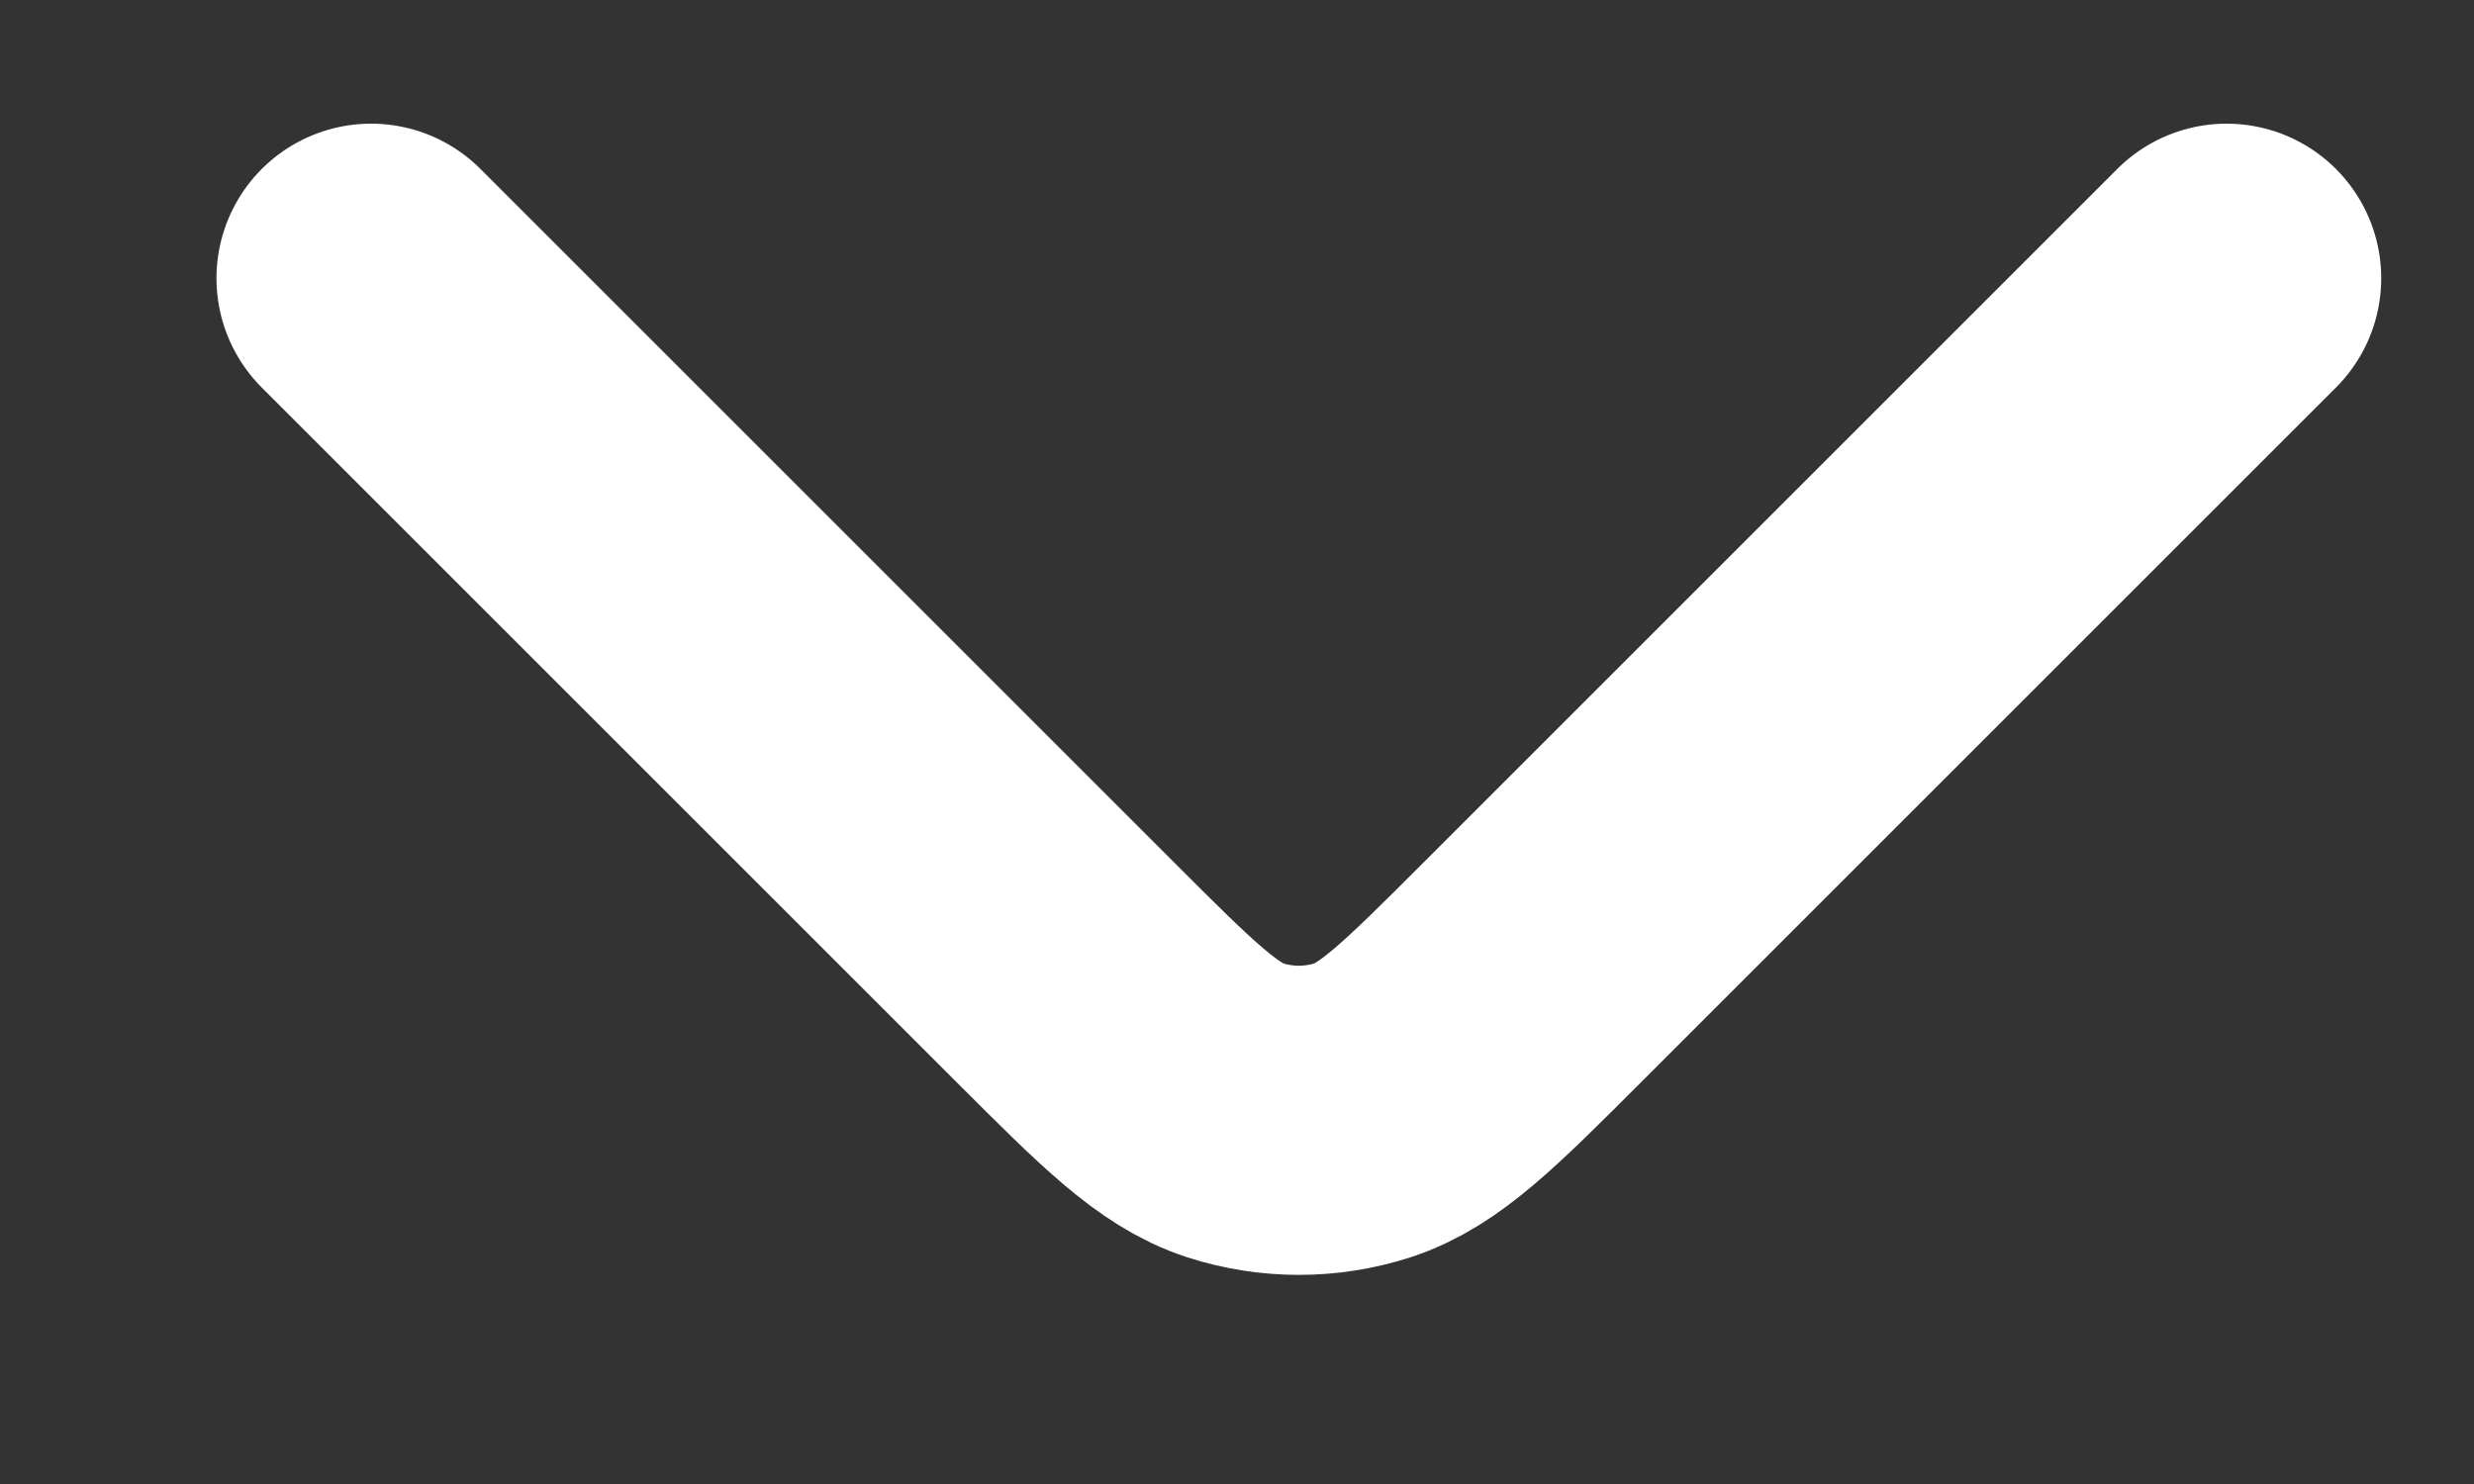 
<svg width="10" height="6" viewBox="0 0 10 6" fill="none" xmlns="http://www.w3.org/2000/svg">
<rect x="0" y="0" width="10" height="6" fill="#333333" stroke="none"/>
<path id="Vector 5" d="M1.5 1.125L4.307 3.932C4.637 4.262 4.802 4.427 4.992 4.489C5.16 4.543 5.34 4.543 5.508 4.489C5.698 4.427 5.863 4.262 6.193 3.932L9 1.125" stroke="#fff" stroke-width="1.25" stroke-linecap="round"/>
</svg>
